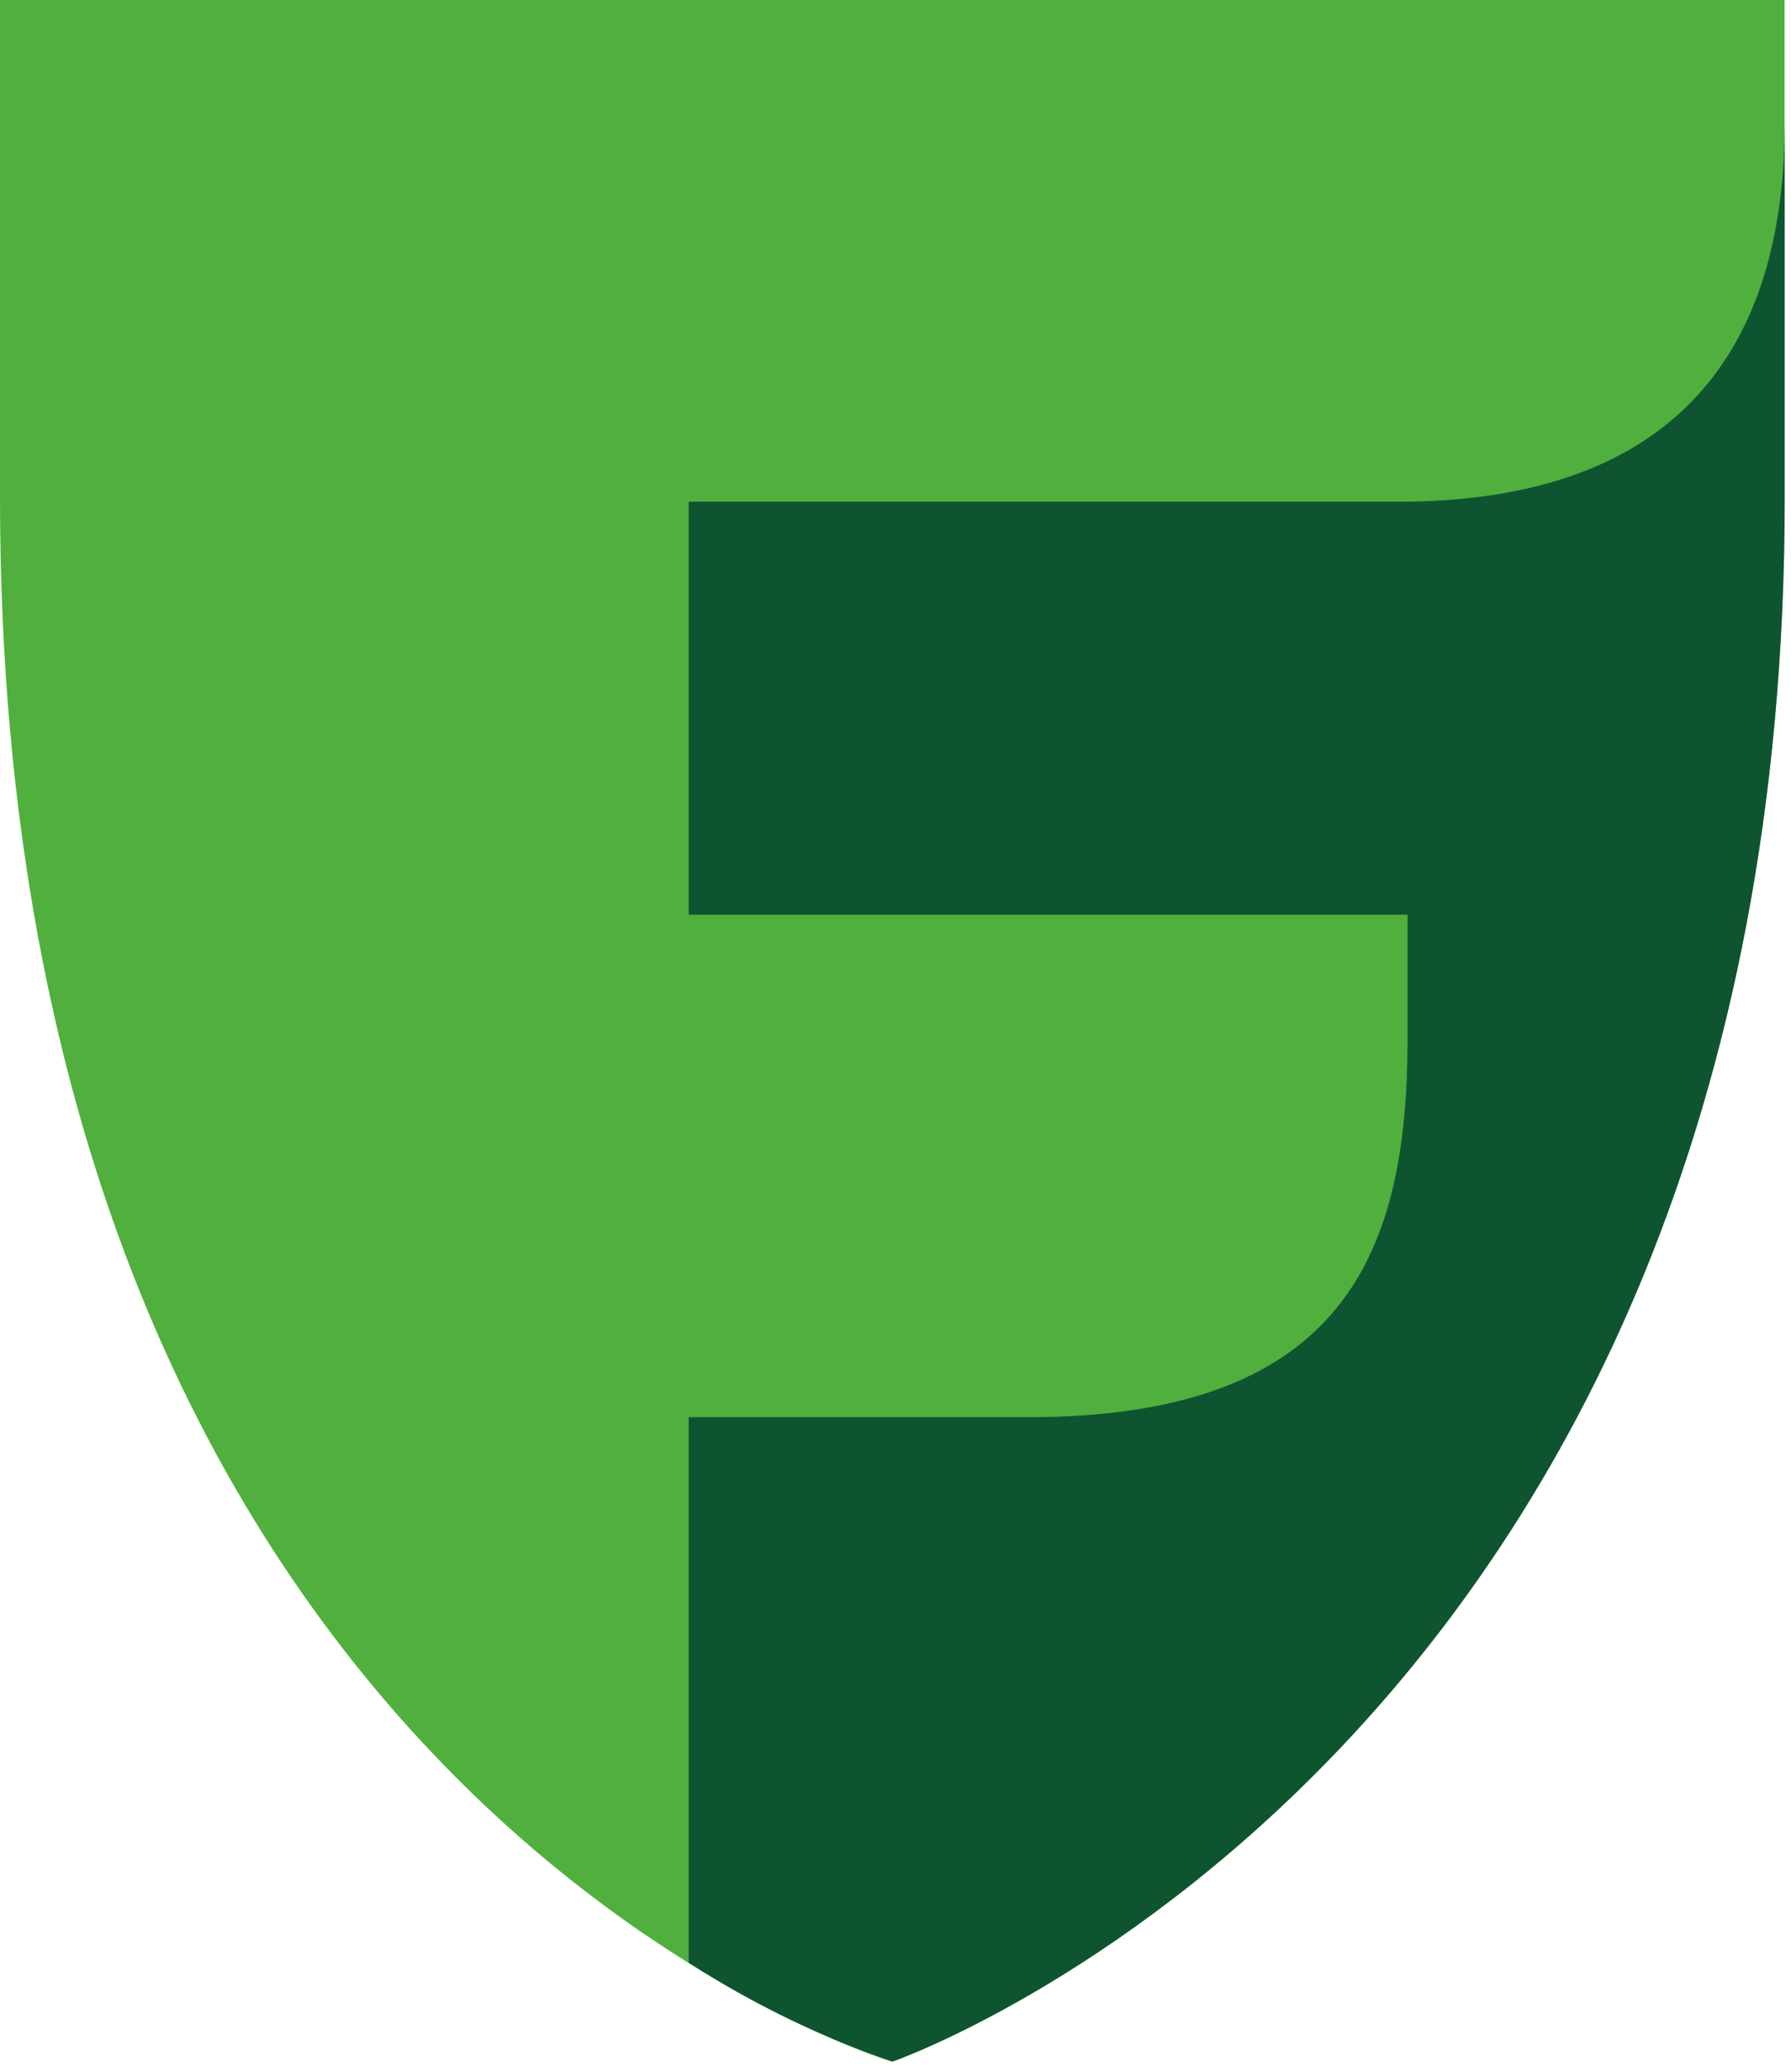 <?xml version="1.0" encoding="UTF-8"?>
<svg xmlns="http://www.w3.org/2000/svg" width="32" height="37" viewBox="0 0 32 37" fill="none">
  <path d="M15.943 36.822C15.943 36.822 0 32.114 0 8.891V0H31.885V8.891C31.885 31.284 15.943 36.822 15.943 36.822Z" fill="#51AF3D"></path>
  <path d="M25.145 8.96H12.305V16.336H25.149V18.546C25.149 22.281 24.093 25.296 18.414 25.31H12.305V35.053C13.442 35.787 14.664 36.38 15.945 36.818C15.945 36.818 31.888 31.281 31.888 8.887V2.192C31.888 5.931 30.235 8.891 25.149 8.96" fill="#0F5431"></path>
</svg>

